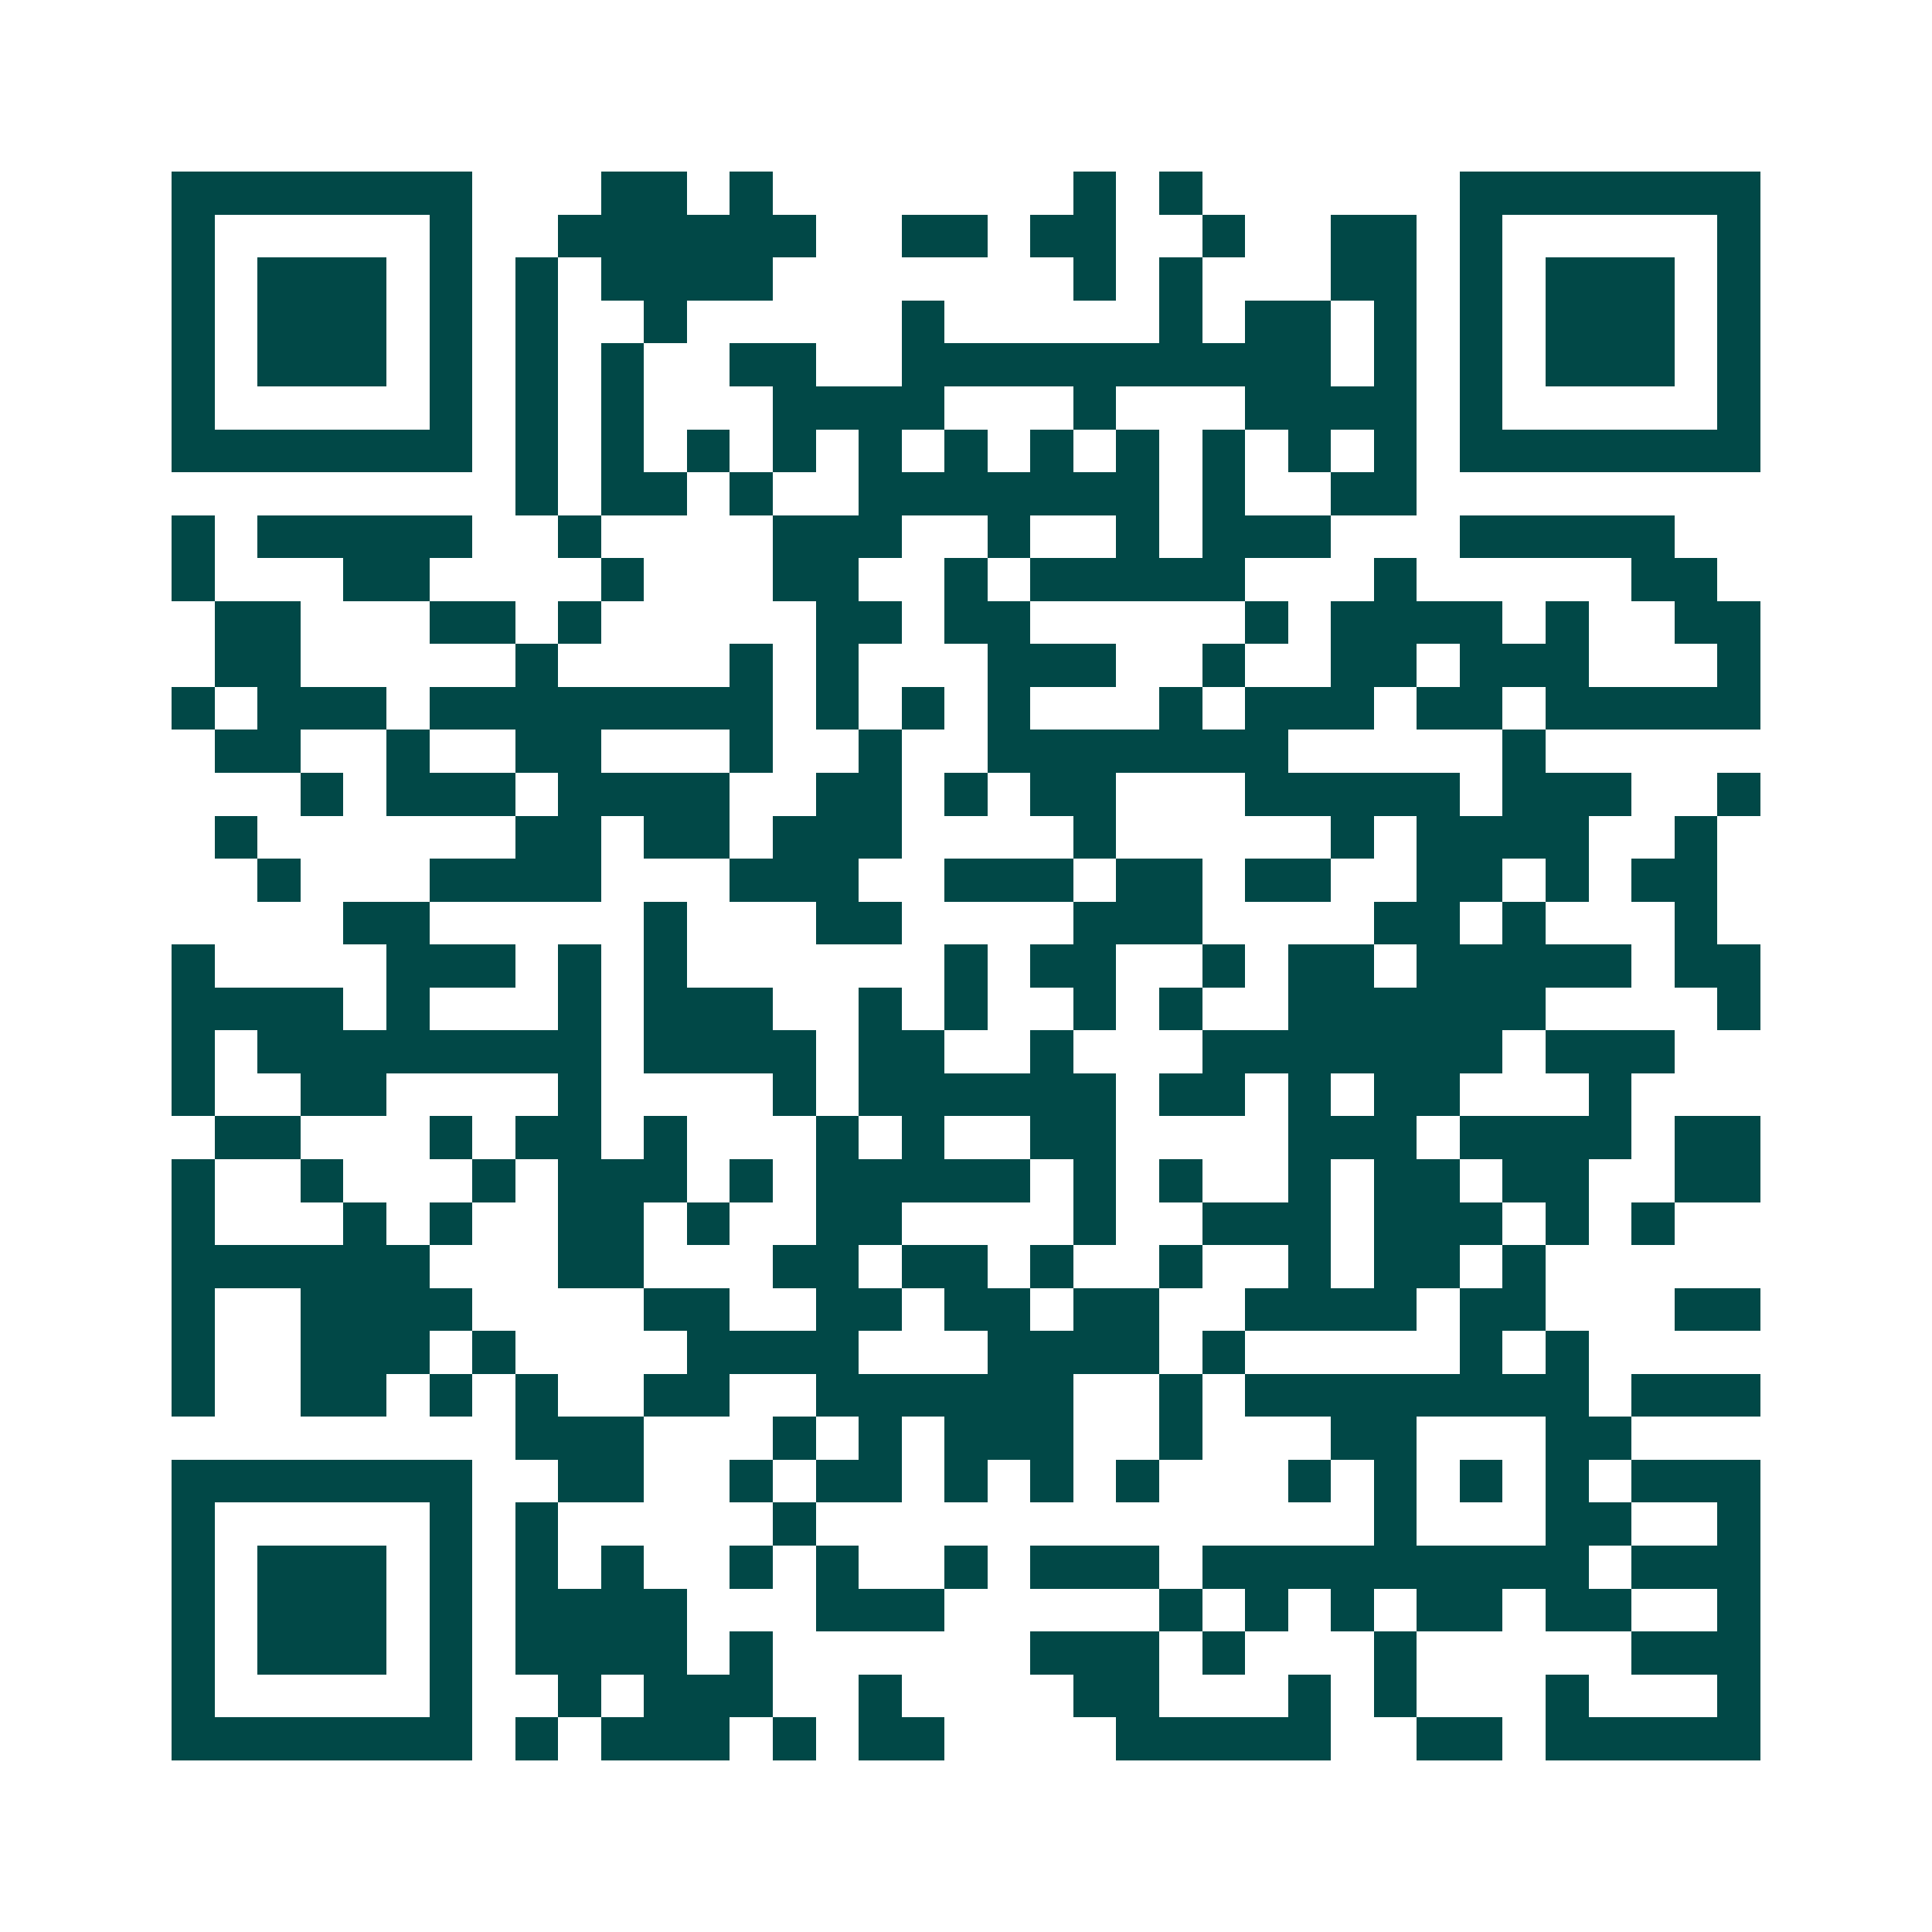 <svg xmlns="http://www.w3.org/2000/svg" width="200" height="200" viewBox="0 0 45 45" shape-rendering="crispEdges"><path fill="#ffffff" d="M0 0h45v45H0z"/><path stroke="#014847" d="M4 4.5h7m3 0h2m1 0h1m7 0h1m1 0h1m6 0h7M4 5.5h1m5 0h1m2 0h6m2 0h2m1 0h2m2 0h1m2 0h2m1 0h1m5 0h1M4 6.5h1m1 0h3m1 0h1m1 0h1m1 0h4m7 0h1m1 0h1m3 0h2m1 0h1m1 0h3m1 0h1M4 7.5h1m1 0h3m1 0h1m1 0h1m2 0h1m5 0h1m5 0h1m1 0h2m1 0h1m1 0h1m1 0h3m1 0h1M4 8.5h1m1 0h3m1 0h1m1 0h1m1 0h1m2 0h2m2 0h10m1 0h1m1 0h1m1 0h3m1 0h1M4 9.5h1m5 0h1m1 0h1m1 0h1m3 0h4m3 0h1m3 0h4m1 0h1m5 0h1M4 10.5h7m1 0h1m1 0h1m1 0h1m1 0h1m1 0h1m1 0h1m1 0h1m1 0h1m1 0h1m1 0h1m1 0h1m1 0h7M12 11.5h1m1 0h2m1 0h1m2 0h7m1 0h1m2 0h2M4 12.5h1m1 0h5m2 0h1m4 0h3m2 0h1m2 0h1m1 0h3m3 0h5M4 13.5h1m3 0h2m4 0h1m3 0h2m2 0h1m1 0h5m3 0h1m5 0h2M5 14.5h2m3 0h2m1 0h1m5 0h2m1 0h2m5 0h1m1 0h4m1 0h1m2 0h2M5 15.5h2m5 0h1m4 0h1m1 0h1m3 0h3m2 0h1m2 0h2m1 0h3m3 0h1M4 16.5h1m1 0h3m1 0h8m1 0h1m1 0h1m1 0h1m3 0h1m1 0h3m1 0h2m1 0h5M5 17.5h2m2 0h1m2 0h2m3 0h1m2 0h1m2 0h7m5 0h1M7 18.5h1m1 0h3m1 0h4m2 0h2m1 0h1m1 0h2m3 0h5m1 0h3m2 0h1M5 19.5h1m6 0h2m1 0h2m1 0h3m4 0h1m5 0h1m1 0h4m2 0h1M6 20.5h1m3 0h4m3 0h3m2 0h3m1 0h2m1 0h2m2 0h2m1 0h1m1 0h2M8 21.5h2m5 0h1m3 0h2m4 0h3m4 0h2m1 0h1m3 0h1M4 22.5h1m4 0h3m1 0h1m1 0h1m6 0h1m1 0h2m2 0h1m1 0h2m1 0h5m1 0h2M4 23.5h4m1 0h1m3 0h1m1 0h3m2 0h1m1 0h1m2 0h1m1 0h1m2 0h6m4 0h1M4 24.5h1m1 0h8m1 0h4m1 0h2m2 0h1m3 0h7m1 0h3M4 25.5h1m2 0h2m4 0h1m4 0h1m1 0h6m1 0h2m1 0h1m1 0h2m3 0h1M5 26.5h2m3 0h1m1 0h2m1 0h1m3 0h1m1 0h1m2 0h2m4 0h3m1 0h4m1 0h2M4 27.5h1m2 0h1m3 0h1m1 0h3m1 0h1m1 0h5m1 0h1m1 0h1m2 0h1m1 0h2m1 0h2m2 0h2M4 28.5h1m3 0h1m1 0h1m2 0h2m1 0h1m2 0h2m4 0h1m2 0h3m1 0h3m1 0h1m1 0h1M4 29.5h6m3 0h2m3 0h2m1 0h2m1 0h1m2 0h1m2 0h1m1 0h2m1 0h1M4 30.5h1m2 0h4m4 0h2m2 0h2m1 0h2m1 0h2m2 0h4m1 0h2m3 0h2M4 31.5h1m2 0h3m1 0h1m4 0h4m3 0h4m1 0h1m5 0h1m1 0h1M4 32.5h1m2 0h2m1 0h1m1 0h1m2 0h2m2 0h6m2 0h1m1 0h8m1 0h3M12 33.5h3m3 0h1m1 0h1m1 0h3m2 0h1m3 0h2m3 0h2M4 34.5h7m2 0h2m2 0h1m1 0h2m1 0h1m1 0h1m1 0h1m3 0h1m1 0h1m1 0h1m1 0h1m1 0h3M4 35.5h1m5 0h1m1 0h1m5 0h1m13 0h1m3 0h2m2 0h1M4 36.5h1m1 0h3m1 0h1m1 0h1m1 0h1m2 0h1m1 0h1m2 0h1m1 0h3m1 0h9m1 0h3M4 37.5h1m1 0h3m1 0h1m1 0h4m3 0h3m5 0h1m1 0h1m1 0h1m1 0h2m1 0h2m2 0h1M4 38.5h1m1 0h3m1 0h1m1 0h4m1 0h1m6 0h3m1 0h1m3 0h1m5 0h3M4 39.5h1m5 0h1m2 0h1m1 0h3m2 0h1m4 0h2m3 0h1m1 0h1m3 0h1m3 0h1M4 40.5h7m1 0h1m1 0h3m1 0h1m1 0h2m4 0h5m2 0h2m1 0h5"/></svg>
